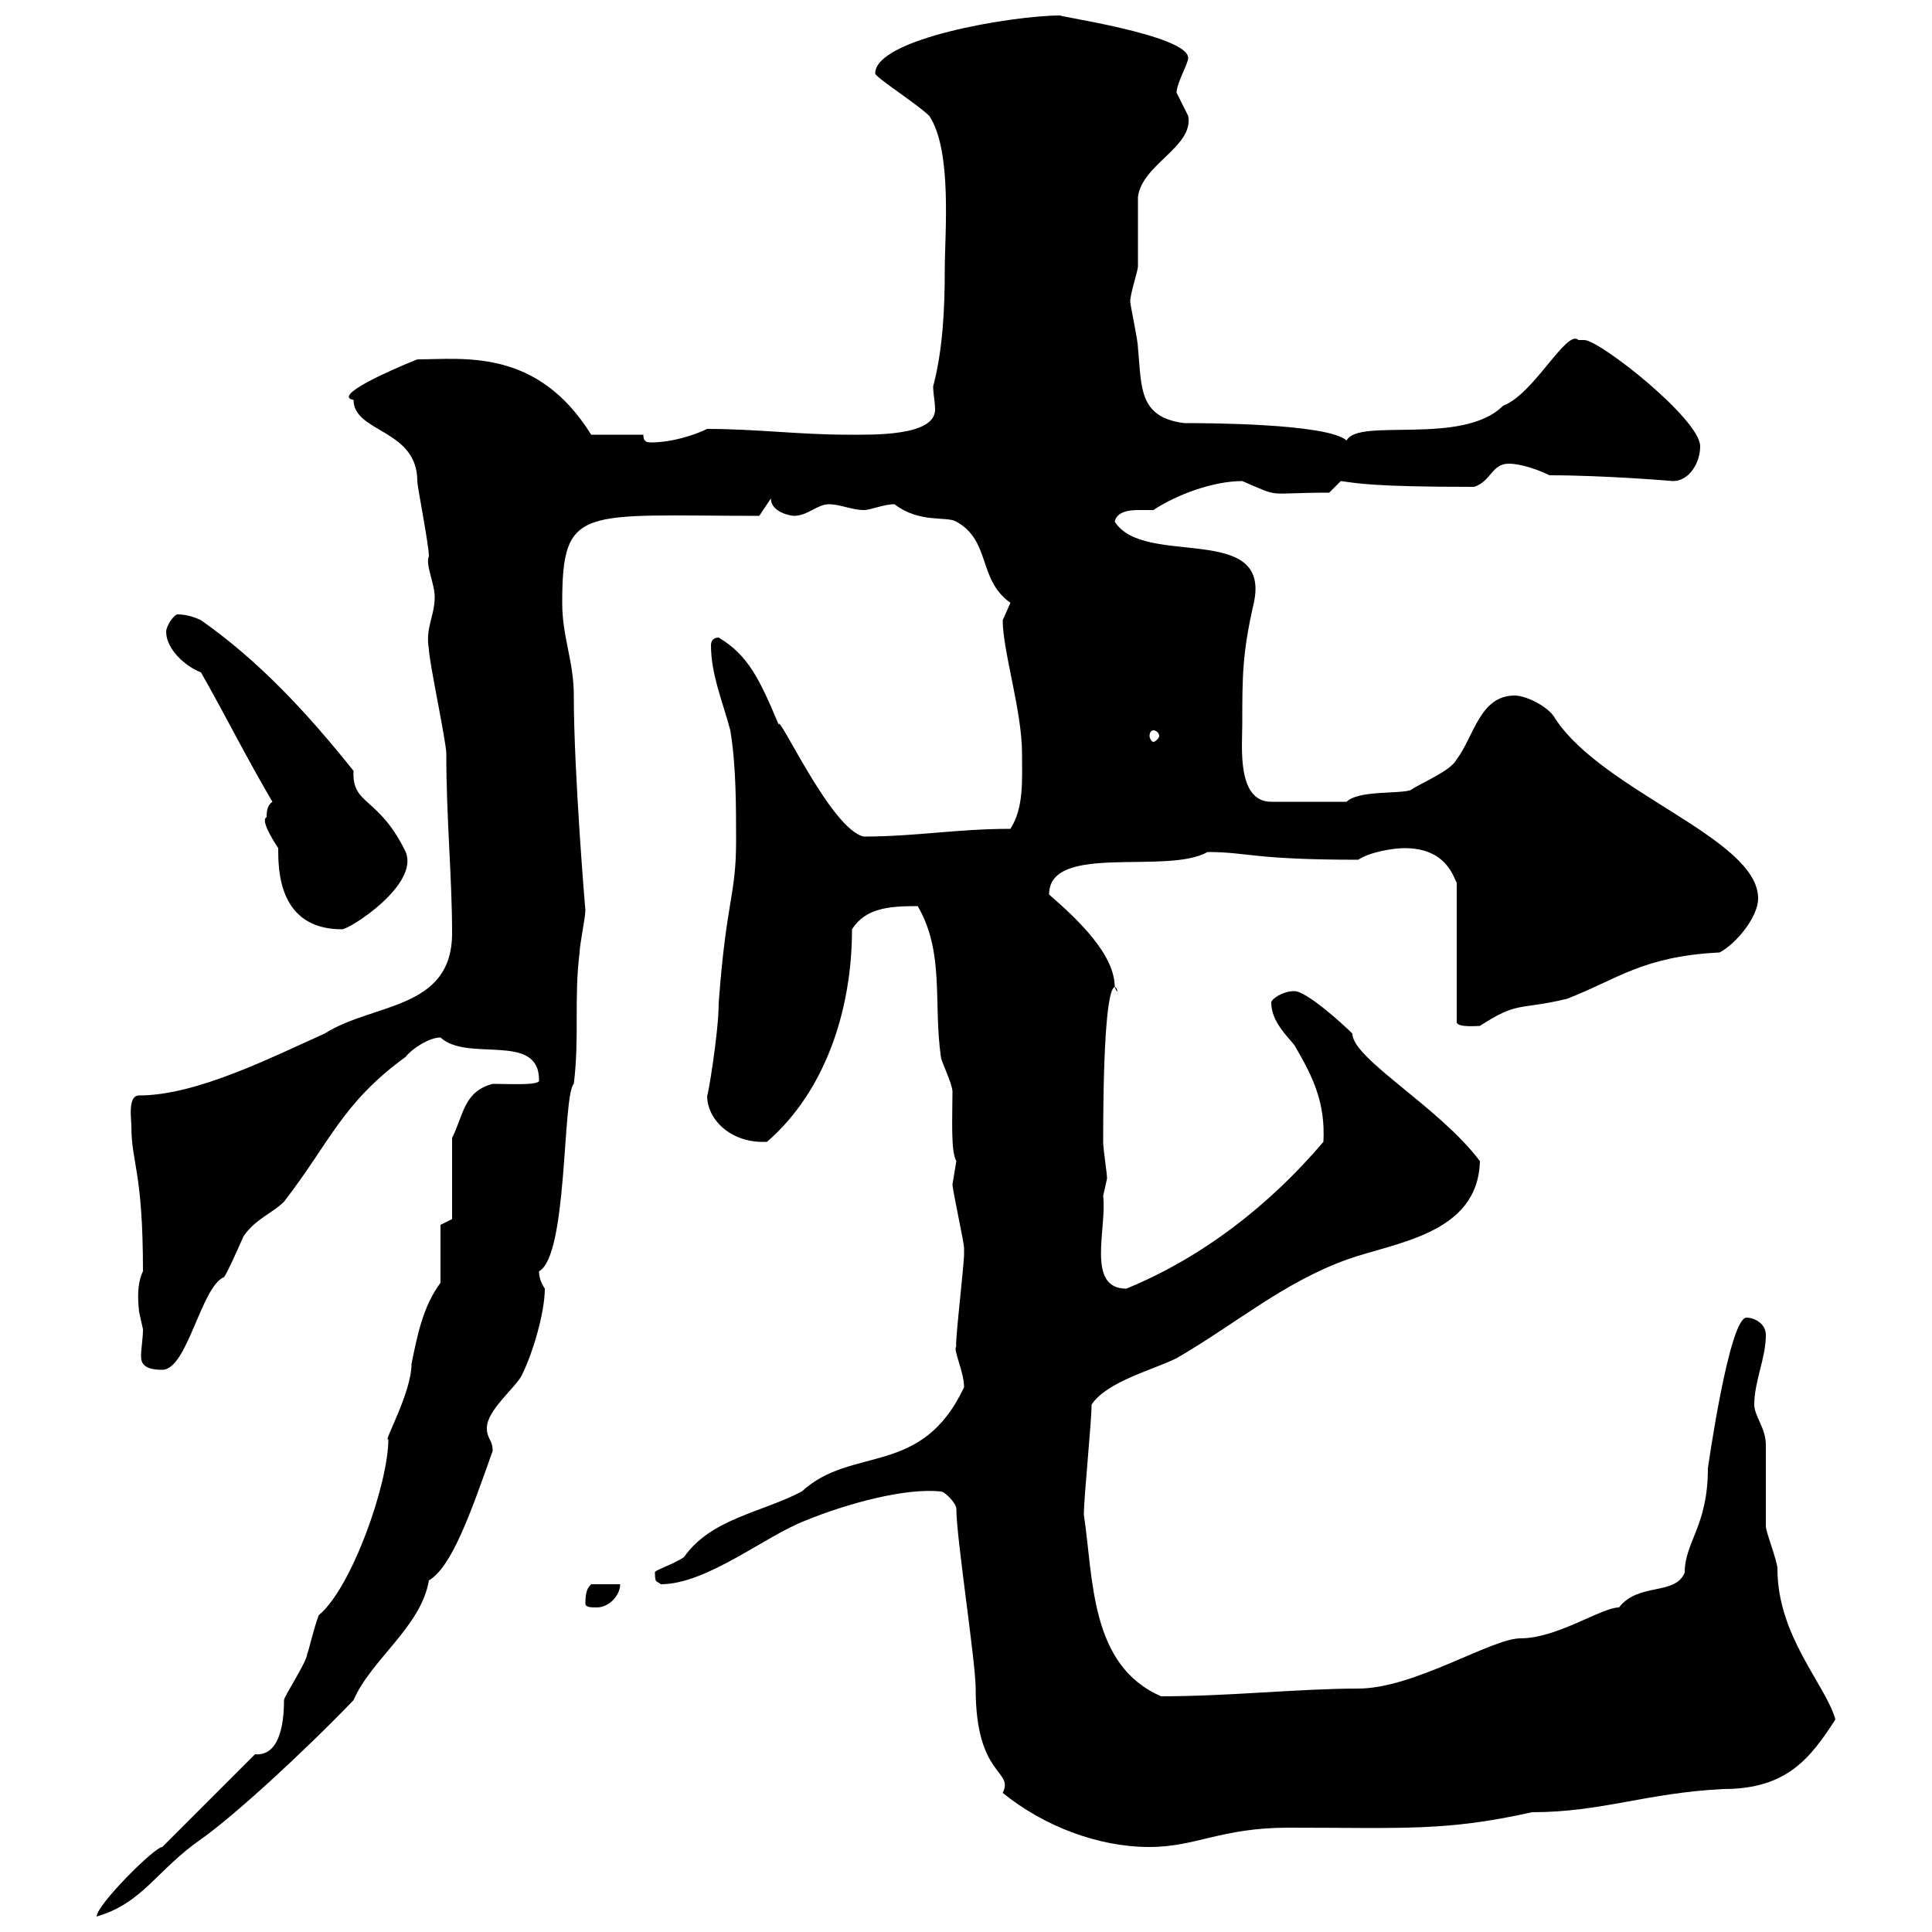 <svg xmlns="http://www.w3.org/2000/svg" xmlns:xlink="http://www.w3.org/1999/xlink" width="300" height="300"><path d="M25.20 286.80C24 286.80 15 295.80 15 297.60C22.20 295.50 24.30 290.40 31.20 285.60C36.30 282 46.80 272.40 54.90 264C57.60 257.70 65.40 252.60 66.60 245.40C70.20 243.30 73.20 234.60 76.50 225.30C76.50 223.50 75.60 223.50 75.60 221.70C75.60 219 80.10 215.40 81 213.60C82.80 210 84.60 203.70 84.60 200.10C84 199.20 83.70 198.30 83.70 197.40C88.20 195 87.30 170.10 89.10 168.30C90 161.10 89.10 155.10 90 147.90C90 146.70 90.90 142.50 90.90 141.30C90.90 141.60 89.10 120 89.10 108C89.10 102.60 87.30 99 87.30 93.60C87.30 78.30 90.30 80.10 117.90 80.10L119.70 77.40C119.70 79.50 122.70 80.10 123.30 80.10C125.40 80.10 126.90 78.30 128.70 78.30C130.50 78.30 132.30 79.20 134.10 79.20C135.30 79.20 137.10 78.30 138.90 78.30C142.80 81.30 147 80.10 148.50 81C153.90 84 151.80 90 156.90 93.60C156.90 93.60 155.70 96.30 155.70 96.30C155.70 101.10 158.70 110.40 158.70 117C158.70 121.20 159 125.40 156.90 128.70C148.50 128.70 142.20 129.90 134.10 129.90C129 128.70 120.90 110.70 120.90 112.50C117.90 105.30 116.10 101.70 111.60 99C110.70 99 110.40 99.60 110.40 100.20C110.40 104.70 112.20 108.90 113.40 113.40C114.30 118.80 114.30 125.10 114.30 130.50C114.30 139.20 112.80 139.50 111.60 155.70C111.60 160.50 109.80 171 109.80 170.10C109.80 174 113.70 177.60 119.10 177.30C128.10 169.50 132.30 156.90 132.30 144.30C134.40 141 138 140.70 142.50 140.70C146.70 147.90 144.90 155.70 146.10 164.10C146.10 164.70 147.90 168.30 147.90 169.50C147.90 173.40 147.60 178.80 148.50 180.30C148.50 180.30 147.90 183.90 147.90 183.90C147.90 184.80 149.70 192.90 149.70 193.80C149.70 194.70 149.70 194.70 149.70 194.70C149.70 196.50 148.20 209.10 148.50 209.10C147.90 209.40 149.70 213 149.70 215.40C143.10 229.50 132.30 224.40 124.50 231.60C118.20 234.90 110.40 235.80 106.20 241.80C104.40 243 101.40 243.90 101.70 244.20C101.70 246 102 245.40 102.60 246C109.80 246 118.80 238.50 125.10 236.10C131.70 233.40 140.70 231 146.10 231.60C146.70 231.60 148.50 233.40 148.50 234.30C148.50 238.80 151.50 258 151.50 262.20C151.50 276 157.50 274.80 155.70 278.40C162 283.50 170.40 286.80 178.50 286.80C185.70 286.80 189.60 283.80 200.10 283.80C218.10 283.80 224.40 284.40 237.90 281.40C248.70 281.40 255.60 278.40 267.60 277.80C277.50 277.80 281.10 273 285 267C283.50 261.60 276 254.10 276 243.60C276 242.40 274.20 237.90 274.20 237C274.20 236.10 274.20 225.30 274.20 224.40C274.20 221.70 272.40 219.90 272.40 218.10C272.40 214.50 274.20 210.90 274.20 207.30C274.20 205.50 272.40 204.60 271.20 204.60C268.50 204.60 265.20 228 265.20 228C265.20 237 261.60 239.40 261.60 244.20C260.10 247.80 254.40 245.70 251.40 249.60C248.70 249.60 241.80 254.40 236.10 254.40C231.60 254.40 219.60 262.20 210.90 262.20C201.90 262.20 190.80 263.40 180.30 263.40C169.20 258.60 169.80 245.10 168.30 235.20C168.30 232.50 169.50 220.80 169.50 218.10C171.90 214.50 179.10 212.70 182.70 210.90C192 205.50 199.20 199.20 209.10 195.60C216.60 192.90 229.50 191.70 229.80 180.30C223.50 171.90 210 164.40 210 160.50C208.20 158.70 202.80 153.90 201 153.90C199.20 153.90 197.40 155.10 197.40 155.70C197.40 158.70 200.10 161.10 201 162.30C204 167.40 205.80 171.30 205.50 177.30C197.10 187.20 186.60 195.30 174.90 200.10C168.60 200.10 171.90 190.80 171.30 185.70C171.30 185.70 171.90 183 171.90 183C171.90 182.10 171.30 178.50 171.30 177.30C171.30 142.50 174.60 156.90 173.10 153.30C173.10 148.20 167.40 142.80 162.90 138.90C162.90 130.80 181.20 135.90 187.50 132.30C193.80 132.30 194.40 133.50 210.90 133.50C212.70 132.30 216.30 131.70 218.10 131.70C224.40 131.70 225.60 135.90 226.20 137.10L226.20 158.70C226.20 159.60 229.50 159.30 229.80 159.30C235.80 155.40 235.80 156.90 243.30 155.10C251.10 152.10 255 148.50 267 147.90C269.40 146.70 273 142.50 273 139.50C273 130.20 249 123 241.50 111.60C240.60 109.80 237 108 235.20 108C229.80 108 228.90 114.30 226.20 117.90C225.30 119.70 220.80 121.50 219 122.70C217.20 123.30 210.90 122.70 209.10 124.50L197.40 124.50C192 124.50 192.90 115.80 192.90 112.50C192.90 105 192.90 101.40 194.70 93.60C197.40 81 177.60 88.20 173.10 81C173.40 79.50 175.20 79.20 176.70 79.20C177.60 79.20 178.50 79.20 179.10 79.20C182.70 76.80 188.40 74.70 192.90 74.70C199.20 77.40 196.20 76.50 206.40 76.50C206.40 76.50 208.20 74.70 208.20 74.70C210.60 75 212.70 75.60 228.90 75.60C231.60 74.70 231.60 72 234.30 72C236.10 72 238.80 72.90 240.60 73.80C249.30 73.80 259.80 74.70 259.80 74.70C262.20 74.70 264 72 264 69.30C264 65.10 248.40 52.80 246 52.80C246 52.80 246 52.80 245.10 52.80C243.30 51 238.20 61.20 233.40 63C227.10 69.30 210.90 64.80 209.10 68.40C206.10 65.70 186.60 65.70 183.90 65.70C176.70 64.80 177.30 60 176.70 54C176.70 52.80 175.50 47.40 175.50 46.80C175.50 45.60 176.70 42 176.70 41.40C176.70 39.60 176.70 32.40 176.70 30.60C177.30 25.50 185.40 22.80 184.50 18C184.50 18 182.70 14.40 182.70 14.40C182.70 12.90 184.50 9.90 184.50 9C184.50 5.40 163.20 2.40 164.70 2.40C157.20 2.40 135.90 6 135.90 11.40C135.90 12 142.50 16.20 144.30 18C147.90 23.40 146.70 36.30 146.70 42C146.70 48 146.40 54.30 144.90 60C144.90 61.20 145.20 62.40 145.20 63.60C145.20 67.80 135.30 67.50 131.70 67.50C124.20 67.50 117.30 66.60 109.80 66.60C108 67.50 104.40 68.70 101.10 68.70C100.20 68.70 99.90 68.40 99.90 67.50L91.80 67.50C83.40 54 72 55.80 64.80 55.80C60.30 57.60 51.60 61.50 54.90 62.10C54.90 67.20 64.80 66.60 64.80 74.70C64.80 75.60 66.60 84.60 66.60 86.40C66 87.60 67.50 90.60 67.50 92.70C67.50 95.70 66 97.50 66.60 100.80C66.60 102.60 69.30 115.20 69.30 117C69.30 127.20 70.20 136.20 70.20 144.90C70.20 156.90 57.90 155.70 50.40 160.50C42.30 164.10 30.60 170.10 21.60 170.10C19.80 170.10 20.40 173.70 20.40 174.90C20.40 180.60 22.20 181.80 22.20 197.40C21 199.80 21.60 203.40 21.60 203.70C21.60 203.70 22.20 206.40 22.20 206.40C22.20 207.90 21.90 209.40 21.90 210.60C21.90 211.80 22.50 212.70 25.20 212.70C29.10 212.70 31.20 199.80 34.80 198.30C35.40 197.40 36.60 194.70 37.80 192C39.60 189.30 42.30 188.40 44.10 186.60C51.30 177.30 53.10 171.30 63 164.10C63.90 162.90 66.60 161.10 68.40 161.10C72.60 165 83.70 160.20 83.70 167.70C84 168.60 79.20 168.30 76.50 168.30C72 169.50 72 173.10 70.20 176.70L70.20 189.30L68.40 190.20L68.40 199.20C65.70 202.80 64.80 207.30 63.90 211.80C63.90 216.30 59.40 224.10 60.30 223.50C60.30 230.40 54.60 246.60 49.50 250.80C48.60 253.20 48 256.20 47.70 256.80C47.70 258 44.10 263.40 44.10 264C44.10 268.20 43.20 272.70 39.60 272.40ZM90.90 249C90.90 249.60 91.80 249.60 92.70 249.60C94.50 249.60 96.30 247.80 96.30 246L91.80 246C91.20 246.60 90.90 247.20 90.90 249ZM41.40 126.90C40.50 127.20 42 129.90 43.20 131.70C43.20 135 43.20 144.30 53.10 144.30C54.30 144.30 65.10 137.40 63 132.30C58.80 123.60 54.60 125.10 54.90 119.70C47.70 110.70 40.20 102.60 31.20 96.30C30.60 96 29.10 95.40 27.60 95.40C27 95.40 25.80 97.20 25.80 98.10C25.80 100.80 28.80 103.50 31.20 104.40C34.80 110.70 38.40 117.90 42.30 124.50C41.40 125.10 41.40 126.30 41.40 126.90ZM179.10 113.40C179.40 113.40 180 113.70 180 114.30C180 114.60 179.40 115.20 179.10 115.20C178.80 115.20 178.50 114.60 178.50 114.30C178.50 113.70 178.80 113.40 179.10 113.40Z"/></svg>